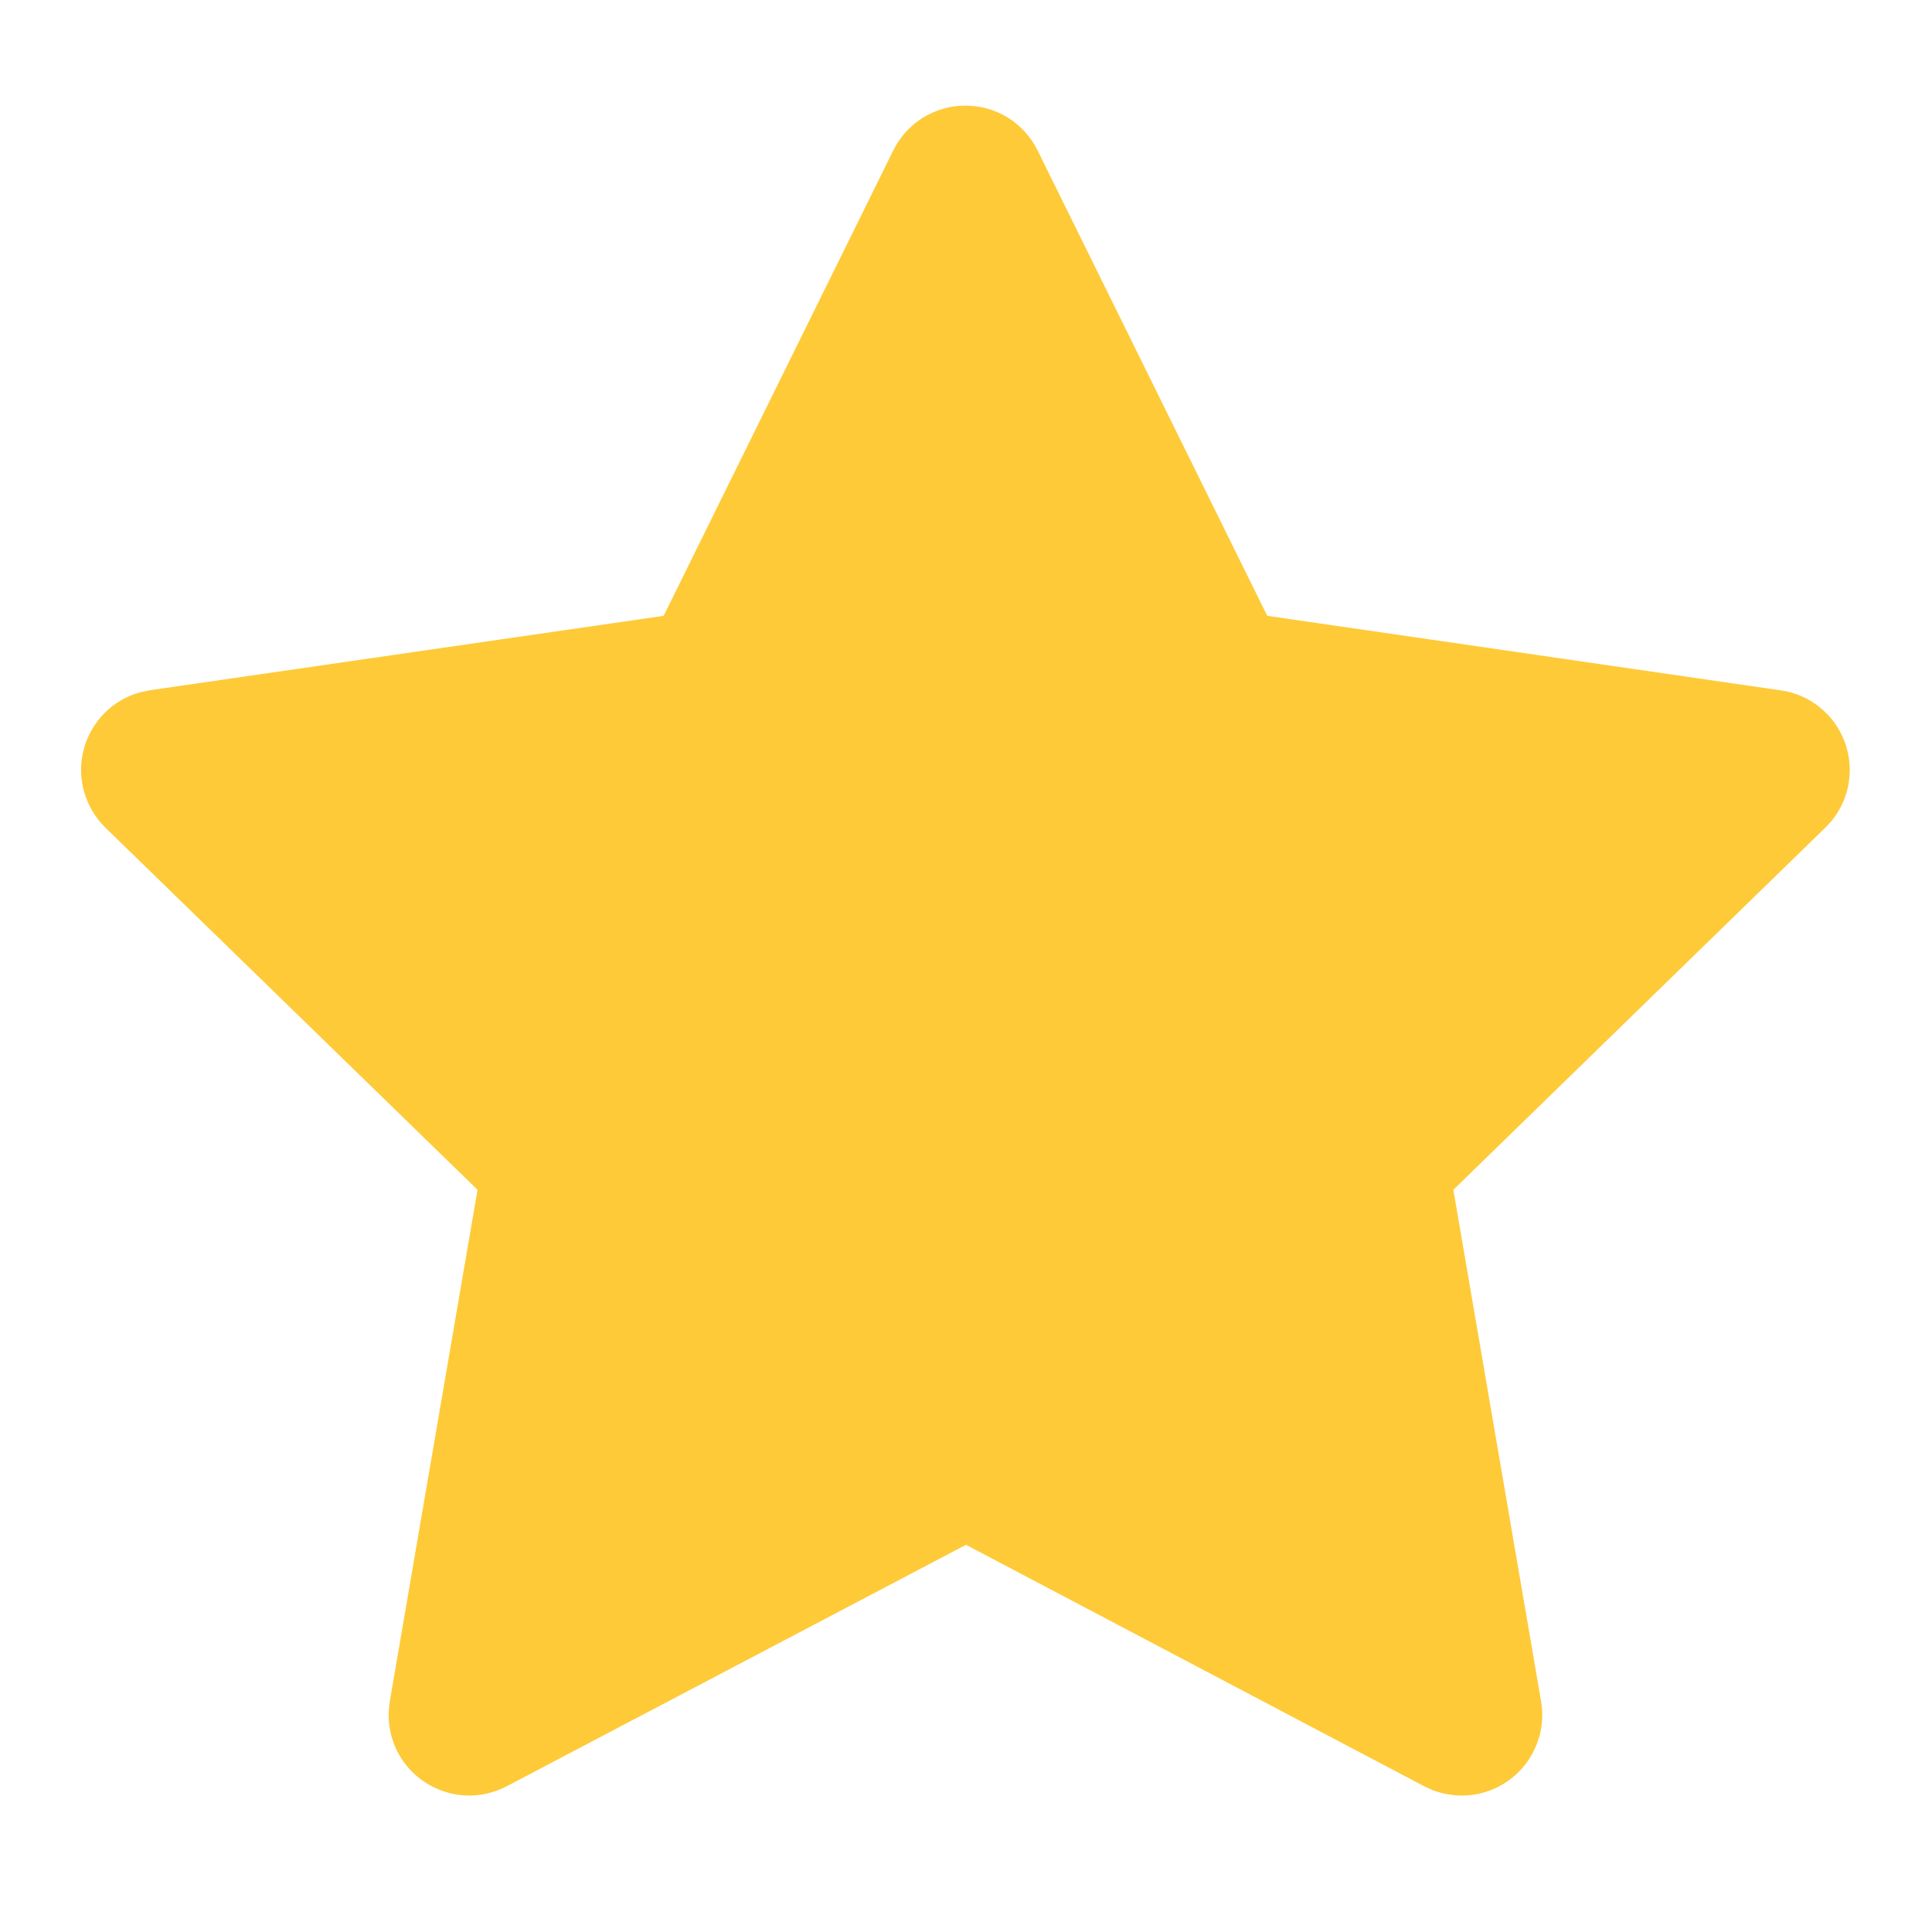 <svg width="12" height="12" viewBox="0 0 12 12" fill="none" xmlns="http://www.w3.org/2000/svg">
<path d="M4.122 3.825L0.932 4.287L0.875 4.299C0.789 4.321 0.712 4.366 0.649 4.429C0.587 4.492 0.542 4.57 0.52 4.656C0.497 4.741 0.498 4.831 0.522 4.916C0.546 5.002 0.592 5.079 0.655 5.141L2.966 7.39L2.421 10.568L2.415 10.623C2.409 10.711 2.428 10.8 2.468 10.879C2.508 10.957 2.568 11.024 2.643 11.072C2.717 11.12 2.803 11.148 2.892 11.152C2.98 11.156 3.068 11.136 3.147 11.095L6 9.595L8.846 11.095L8.896 11.118C8.979 11.15 9.068 11.16 9.156 11.147C9.244 11.133 9.326 11.096 9.395 11.04C9.464 10.984 9.516 10.911 9.547 10.828C9.579 10.745 9.587 10.655 9.572 10.568L9.027 7.39L11.338 5.14L11.377 5.098C11.433 5.029 11.47 4.947 11.483 4.86C11.497 4.772 11.487 4.683 11.455 4.601C11.423 4.518 11.37 4.446 11.3 4.391C11.231 4.336 11.149 4.3 11.061 4.288L7.871 3.825L6.445 0.935C6.404 0.851 6.34 0.781 6.261 0.731C6.181 0.682 6.09 0.656 5.997 0.656C5.903 0.656 5.812 0.682 5.732 0.731C5.653 0.781 5.589 0.851 5.548 0.935L4.122 3.825Z" fill="#FECA38"/>
</svg>
